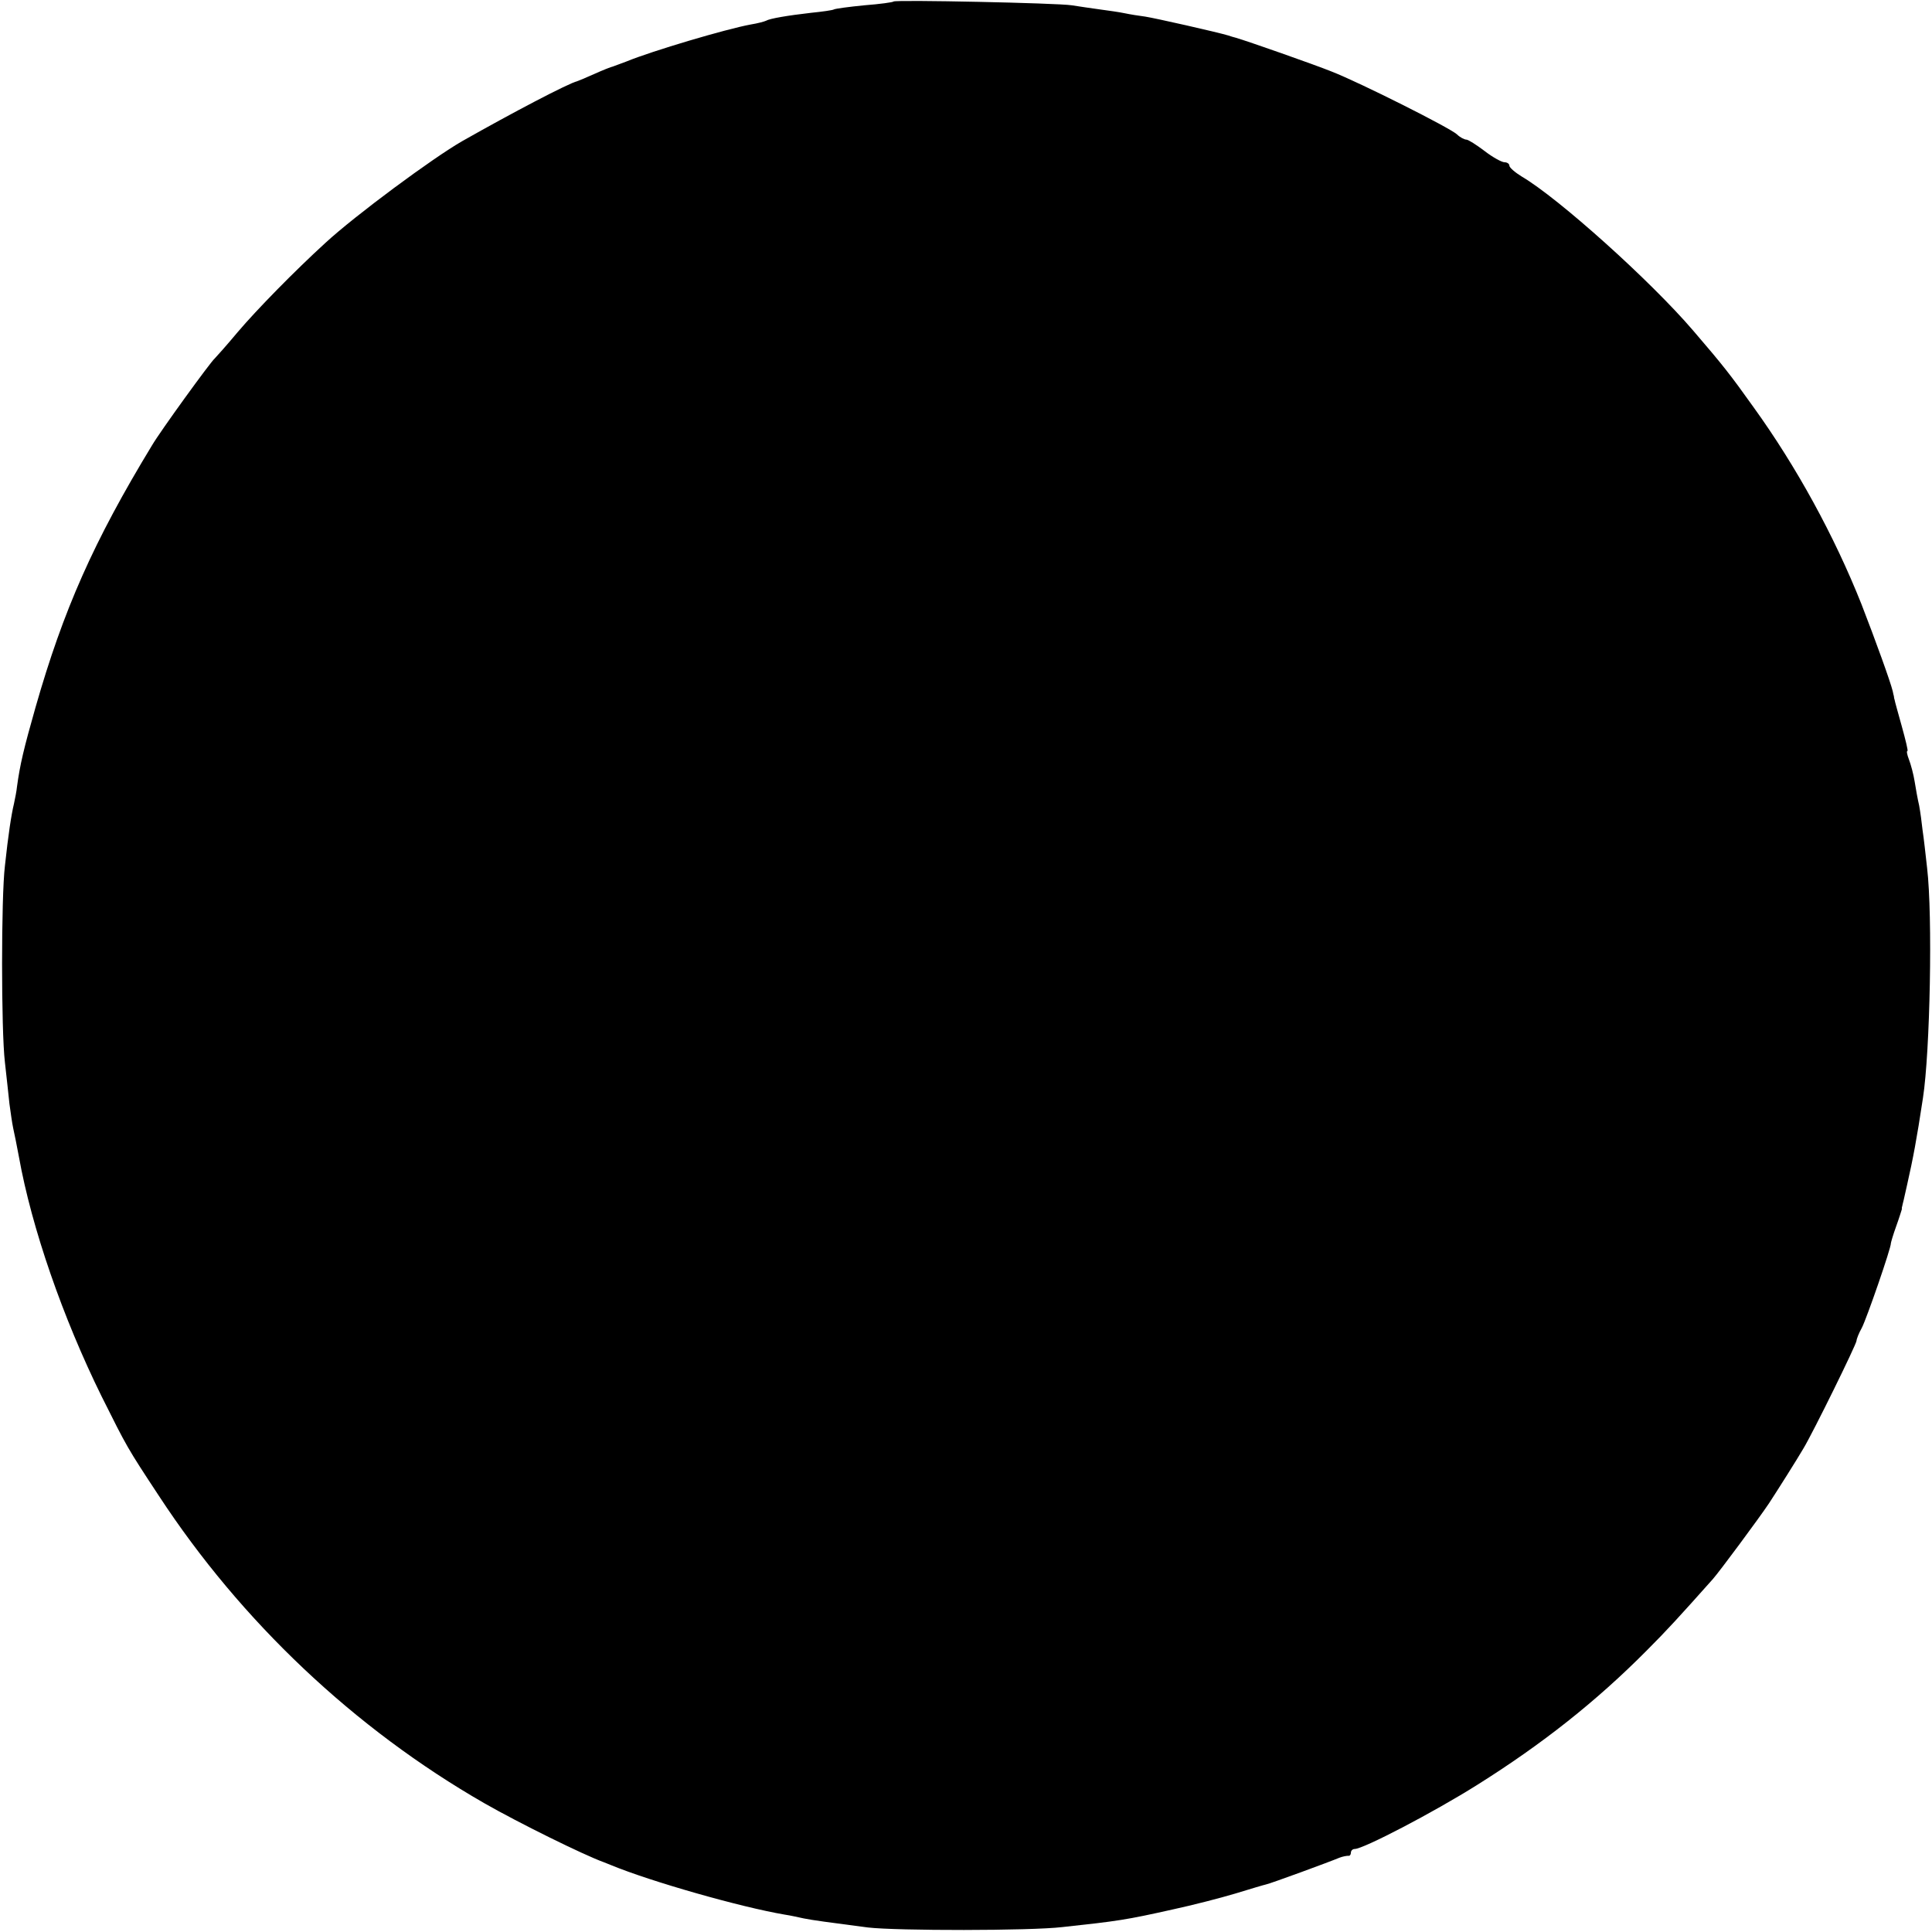 <?xml version="1.0" standalone="no"?>
<!DOCTYPE svg PUBLIC "-//W3C//DTD SVG 20010904//EN"
 "http://www.w3.org/TR/2001/REC-SVG-20010904/DTD/svg10.dtd">
<svg version="1.0" xmlns="http://www.w3.org/2000/svg"
 width="512pt" height="512pt" viewBox="0 0 512 512"
 preserveAspectRatio="xMidYMid meet">
<g transform="translate(0,512) scale(0.1,-0.1)"
fill="#000000" stroke="none">
<path d="M2368 5116 c-1 -2 -37 -7 -77 -10 -41 -4 -78 -9 -81 -11 -3 -2 -31
-6 -61 -9 -61 -7 -109 -15 -119 -21 -4 -2 -22 -7 -41 -10 -65 -12 -261 -70
-329 -98 -14 -5 -29 -11 -35 -13 -5 -1 -28 -10 -50 -20 -22 -10 -42 -18 -45
-19 -26 -7 -171 -83 -305 -159 -77 -44 -284 -197 -363 -270 -82 -75 -181 -176
-232 -236 -30 -36 -58 -67 -61 -70 -11 -9 -145 -194 -166 -230 -155 -255 -235
-436 -309 -695 -31 -109 -41 -151 -49 -210 -1 -11 -5 -31 -8 -45 -7 -29 -15
-81 -24 -165 -10 -83 -10 -435 0 -520 4 -38 10 -88 12 -110 3 -22 7 -51 10
-65 3 -14 10 -47 15 -75 34 -190 117 -428 219 -635 68 -136 67 -135 152 -264
218 -333 518 -617 863 -815 89 -51 263 -137 316 -156 3 -1 12 -5 20 -8 104
-43 342 -111 460 -131 14 -2 36 -7 50 -10 25 -5 63 -10 170 -24 77 -9 430 -9
515 1 148 16 169 19 294 47 51 11 125 30 165 42 39 12 76 23 81 24 11 2 169
60 195 71 8 3 18 5 23 5 4 -1 7 3 7 8 0 6 5 10 10 10 23 0 209 97 325 170 172
108 315 221 449 356 53 53 85 88 175 189 17 19 123 162 149 201 21 32 76 119
91 145 26 43 141 277 141 286 0 4 6 20 14 34 13 25 78 213 77 224 0 2 6 23 14
45 8 22 14 42 15 45 0 3 0 6 1 8 0 1 2 9 4 17 2 8 6 26 9 40 16 71 25 118 42
230 19 123 26 483 11 610 -4 36 -9 81 -12 100 -2 19 -6 49 -9 65 -4 17 -9 45
-12 64 -3 19 -10 45 -15 58 -5 13 -7 23 -4 23 2 0 -5 29 -15 65 -10 36 -19 68
-19 70 -1 3 -2 7 -2 10 -1 3 -2 8 -3 13 -6 25 -45 133 -83 231 -72 181 -172
364 -286 522 -62 87 -81 111 -160 203 -113 132 -357 351 -454 408 -18 11 -33
24 -33 29 0 5 -6 9 -13 9 -7 0 -31 13 -53 30 -21 16 -43 30 -48 30 -5 0 -17 6
-25 14 -20 18 -257 137 -331 166 -47 19 -224 81 -255 90 -5 1 -14 4 -20 6 -30
9 -194 46 -220 50 -16 2 -41 6 -55 9 -14 3 -43 7 -65 10 -22 3 -56 8 -75 11
-38 6 -466 15 -472 10z"/>
</g>
</svg>

